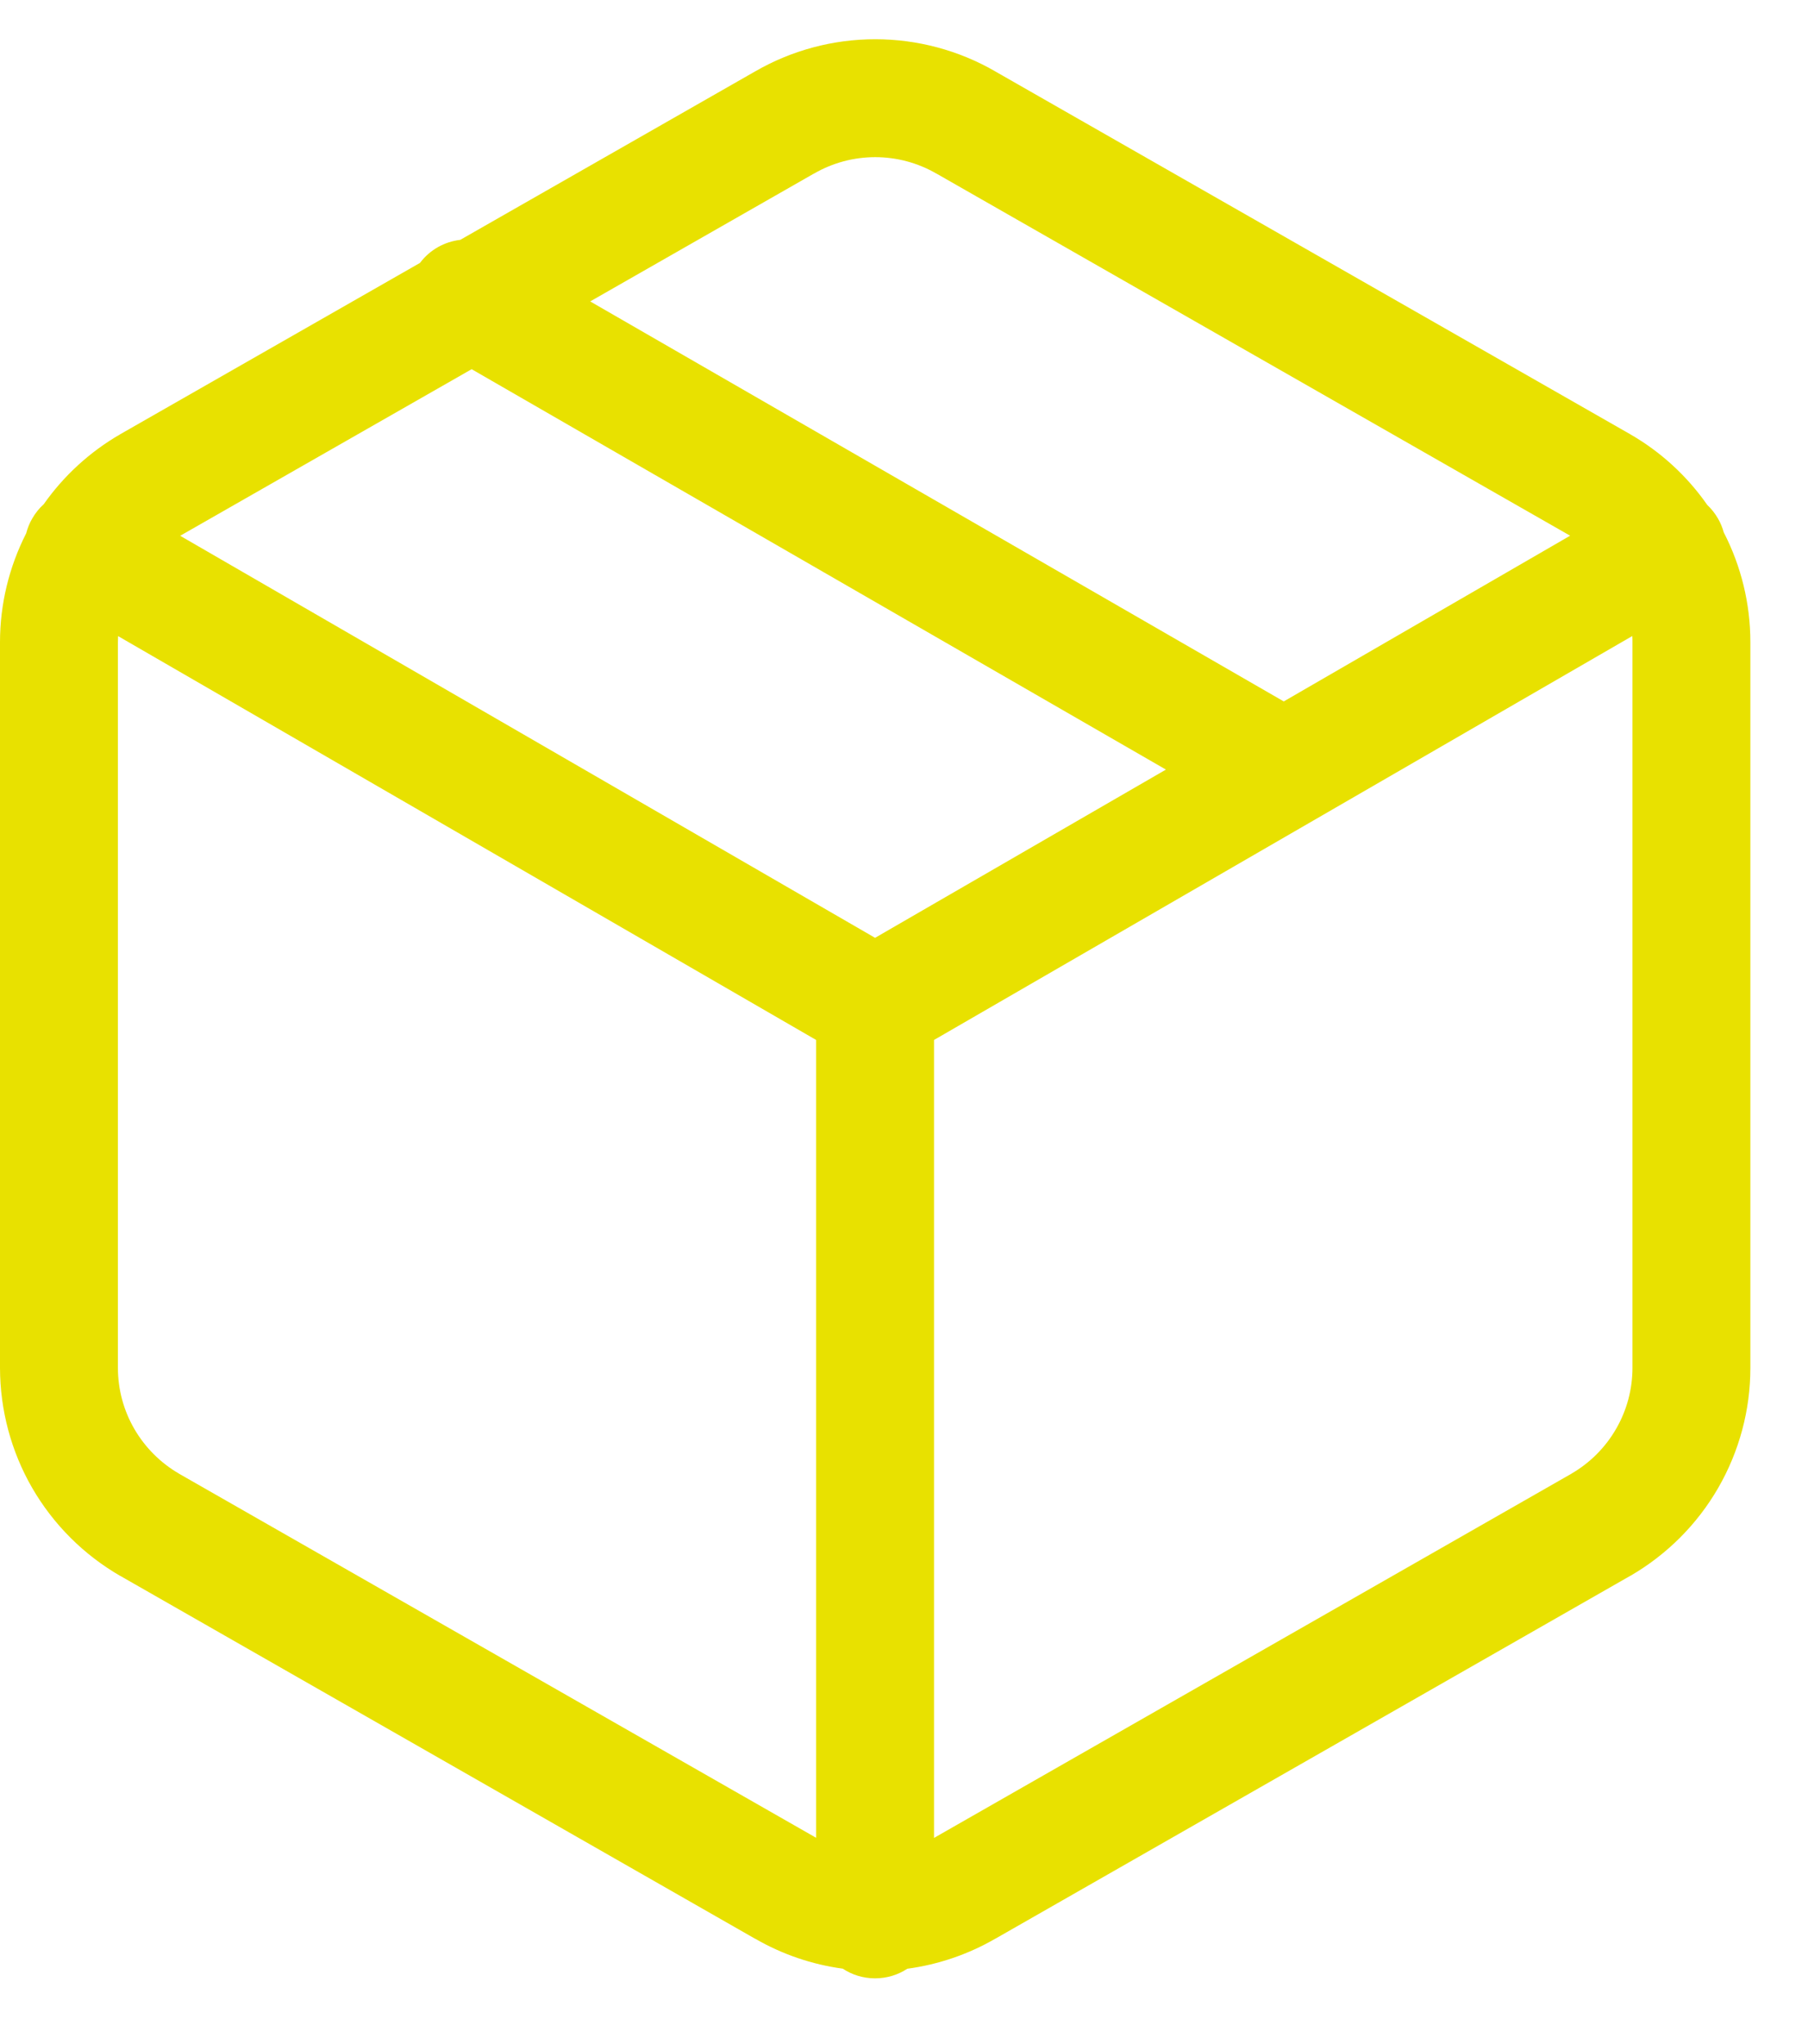 <svg width="23" height="26" viewBox="0 0 23 26" fill="none" xmlns="http://www.w3.org/2000/svg">
<path fill-rule="evenodd" clip-rule="evenodd" d="M11.134 0.499C10.598 0.499 10.071 0.64 9.607 0.908L9.605 0.909L5.855 3.051C5.656 3.074 5.469 3.176 5.343 3.344L1.532 5.522L1.532 5.522L1.529 5.524C1.143 5.747 0.811 6.051 0.556 6.414C0.5 6.464 0.451 6.525 0.411 6.594C0.375 6.655 0.35 6.719 0.333 6.784C0.115 7.212 0 7.686 0 8.168V8.169V17.399V17.4C0.001 17.936 0.142 18.463 0.41 18.927C0.679 19.391 1.064 19.776 1.529 20.045L1.532 20.046L9.605 24.66L9.607 24.66C9.951 24.859 10.329 24.988 10.721 25.041C10.839 25.119 10.98 25.164 11.132 25.164C11.284 25.164 11.425 25.119 11.542 25.042C11.935 24.989 12.315 24.86 12.661 24.66L12.662 24.66L20.736 20.046L20.739 20.045C21.203 19.776 21.589 19.391 21.857 18.927C22.125 18.463 22.267 17.936 22.267 17.4V17.399V8.169V8.168C22.267 7.681 22.15 7.202 21.928 6.771C21.911 6.71 21.887 6.651 21.854 6.594C21.816 6.529 21.77 6.471 21.718 6.422C21.462 6.055 21.128 5.748 20.739 5.524L20.736 5.522L12.662 0.909L12.661 0.908C12.197 0.64 11.67 0.499 11.134 0.499ZM11.882 23.378C11.892 23.372 11.902 23.366 11.912 23.361L11.915 23.359L19.989 18.746L19.99 18.745C20.226 18.608 20.422 18.412 20.558 18.176C20.695 17.94 20.767 17.672 20.767 17.398V8.17C20.767 8.143 20.767 8.116 20.765 8.09L11.882 13.228V23.378ZM10.382 13.228L1.502 8.091C1.501 8.117 1.5 8.143 1.5 8.17V17.399C1.5 17.672 1.572 17.94 1.709 18.176C1.846 18.412 2.042 18.608 2.278 18.745L2.279 18.746L10.352 23.359L10.355 23.361C10.364 23.366 10.373 23.371 10.382 23.376V13.228ZM11.915 2.209L19.974 6.814L16.331 8.922L7.508 3.834L10.352 2.209L10.355 2.208C10.592 2.071 10.86 1.999 11.134 1.999C11.407 1.999 11.676 2.071 11.912 2.208L11.912 2.208L11.915 2.209ZM11.132 11.929L14.832 9.789L6 4.696L2.292 6.815L11.132 11.929Z" fill="#E8E100"/>
</svg>
